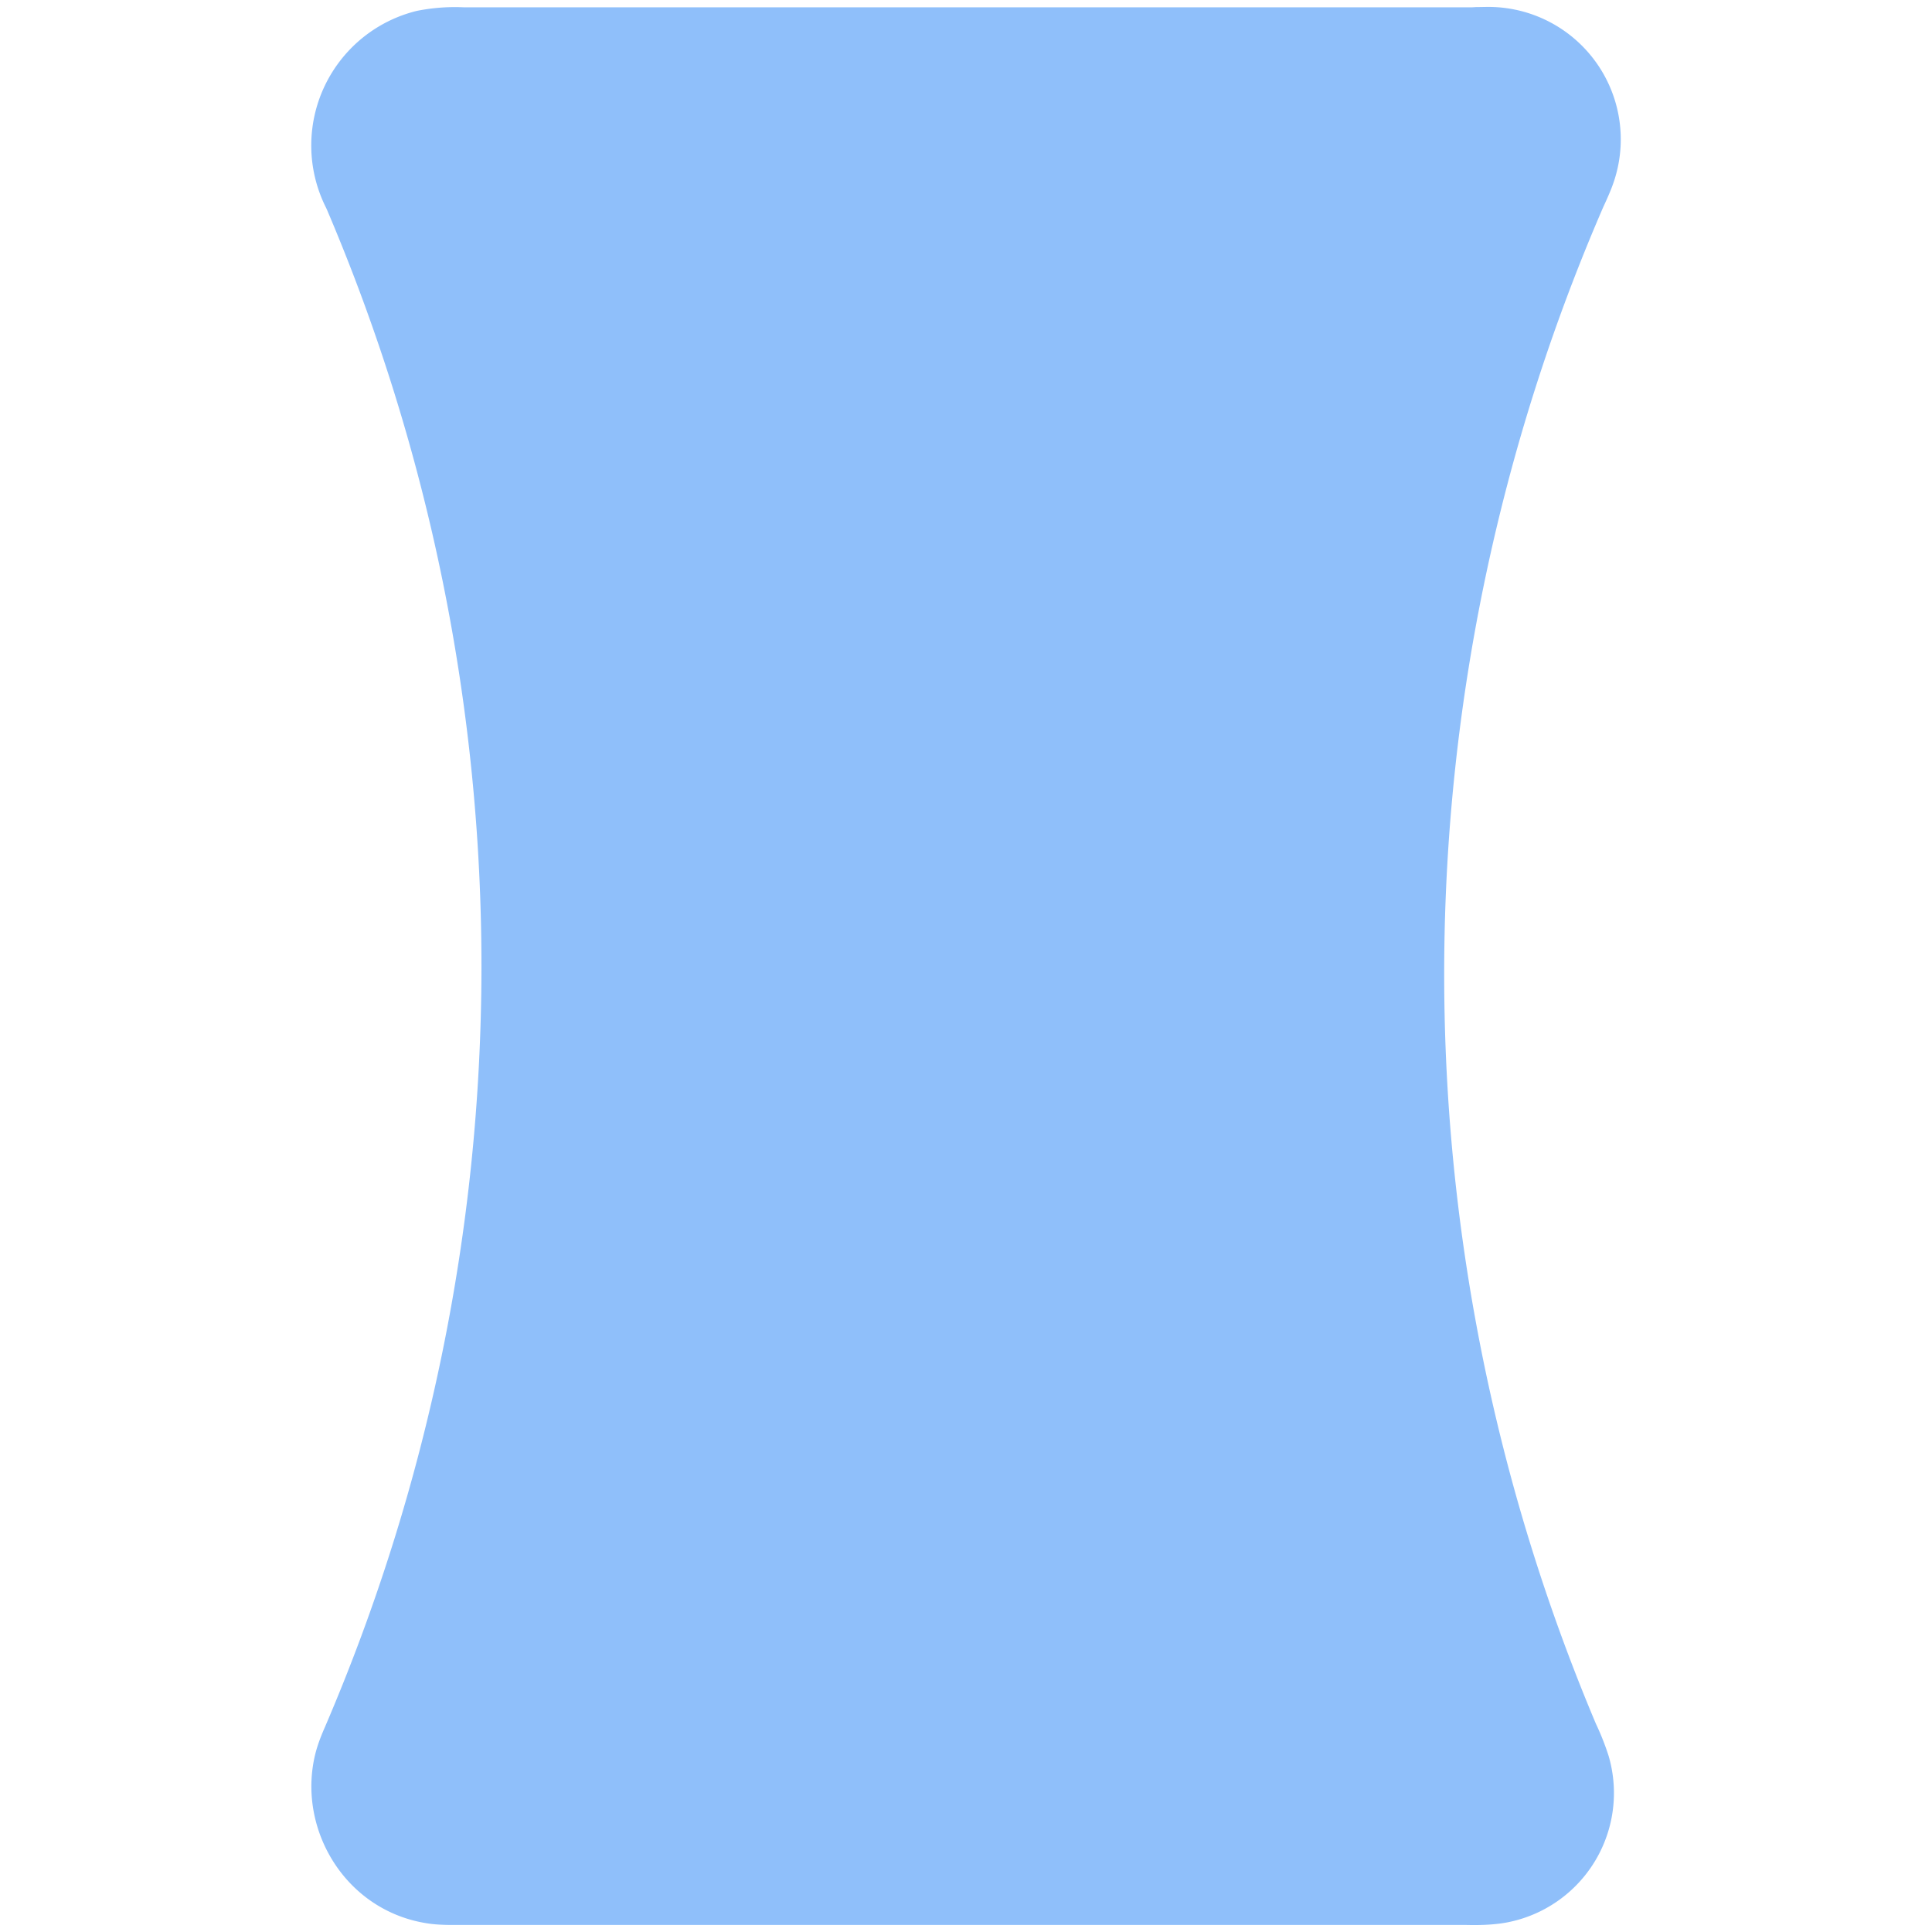 <svg xmlns="http://www.w3.org/2000/svg" fill="none" viewBox="0 0 14 14" id="Composition-Vertical--Streamline-Core"><desc>Composition Vertical Streamline Icon: https://streamlinehq.com</desc><g id="composition-vertical--camera-portrait-frame-vertical-composition-photography-photo"><g id="Union"><path fill="#8fbffa" d="M10.827 0.051c-0.044 -0.002 -0.084 0 -0.108 0l-0.02 0 -0.031 0.002h-7.29l-0.016 0a1.399 1.399 0 0 0 -0.342 0.026 1.004 1.004 0 0 0 -0.657 1.427l0.006 0.013a13.975 13.975 0 0 1 -0.014 10.995l-0.004 0.009c-0.014 0.033 -0.047 0.108 -0.067 0.19 -0.134 0.55 0.23 1.155 0.846 1.229 0.071 0.008 0.149 0.007 0.178 0.007l0.01 0h7.293l0.016 0c0.05 0.001 0.183 0.004 0.302 -0.02a0.955 0.955 0 0 0 0.727 -1.207 1.91 1.91 0 0 0 -0.091 -0.23l-0.003 -0.007A13.974 13.974 0 0 1 11.618 1.5c0.001 -0.002 0.046 -0.098 0.066 -0.154a0.96 0.96 0 0 0 -0.857 -1.295Z" stroke-width="1"></path></g></g></svg>
